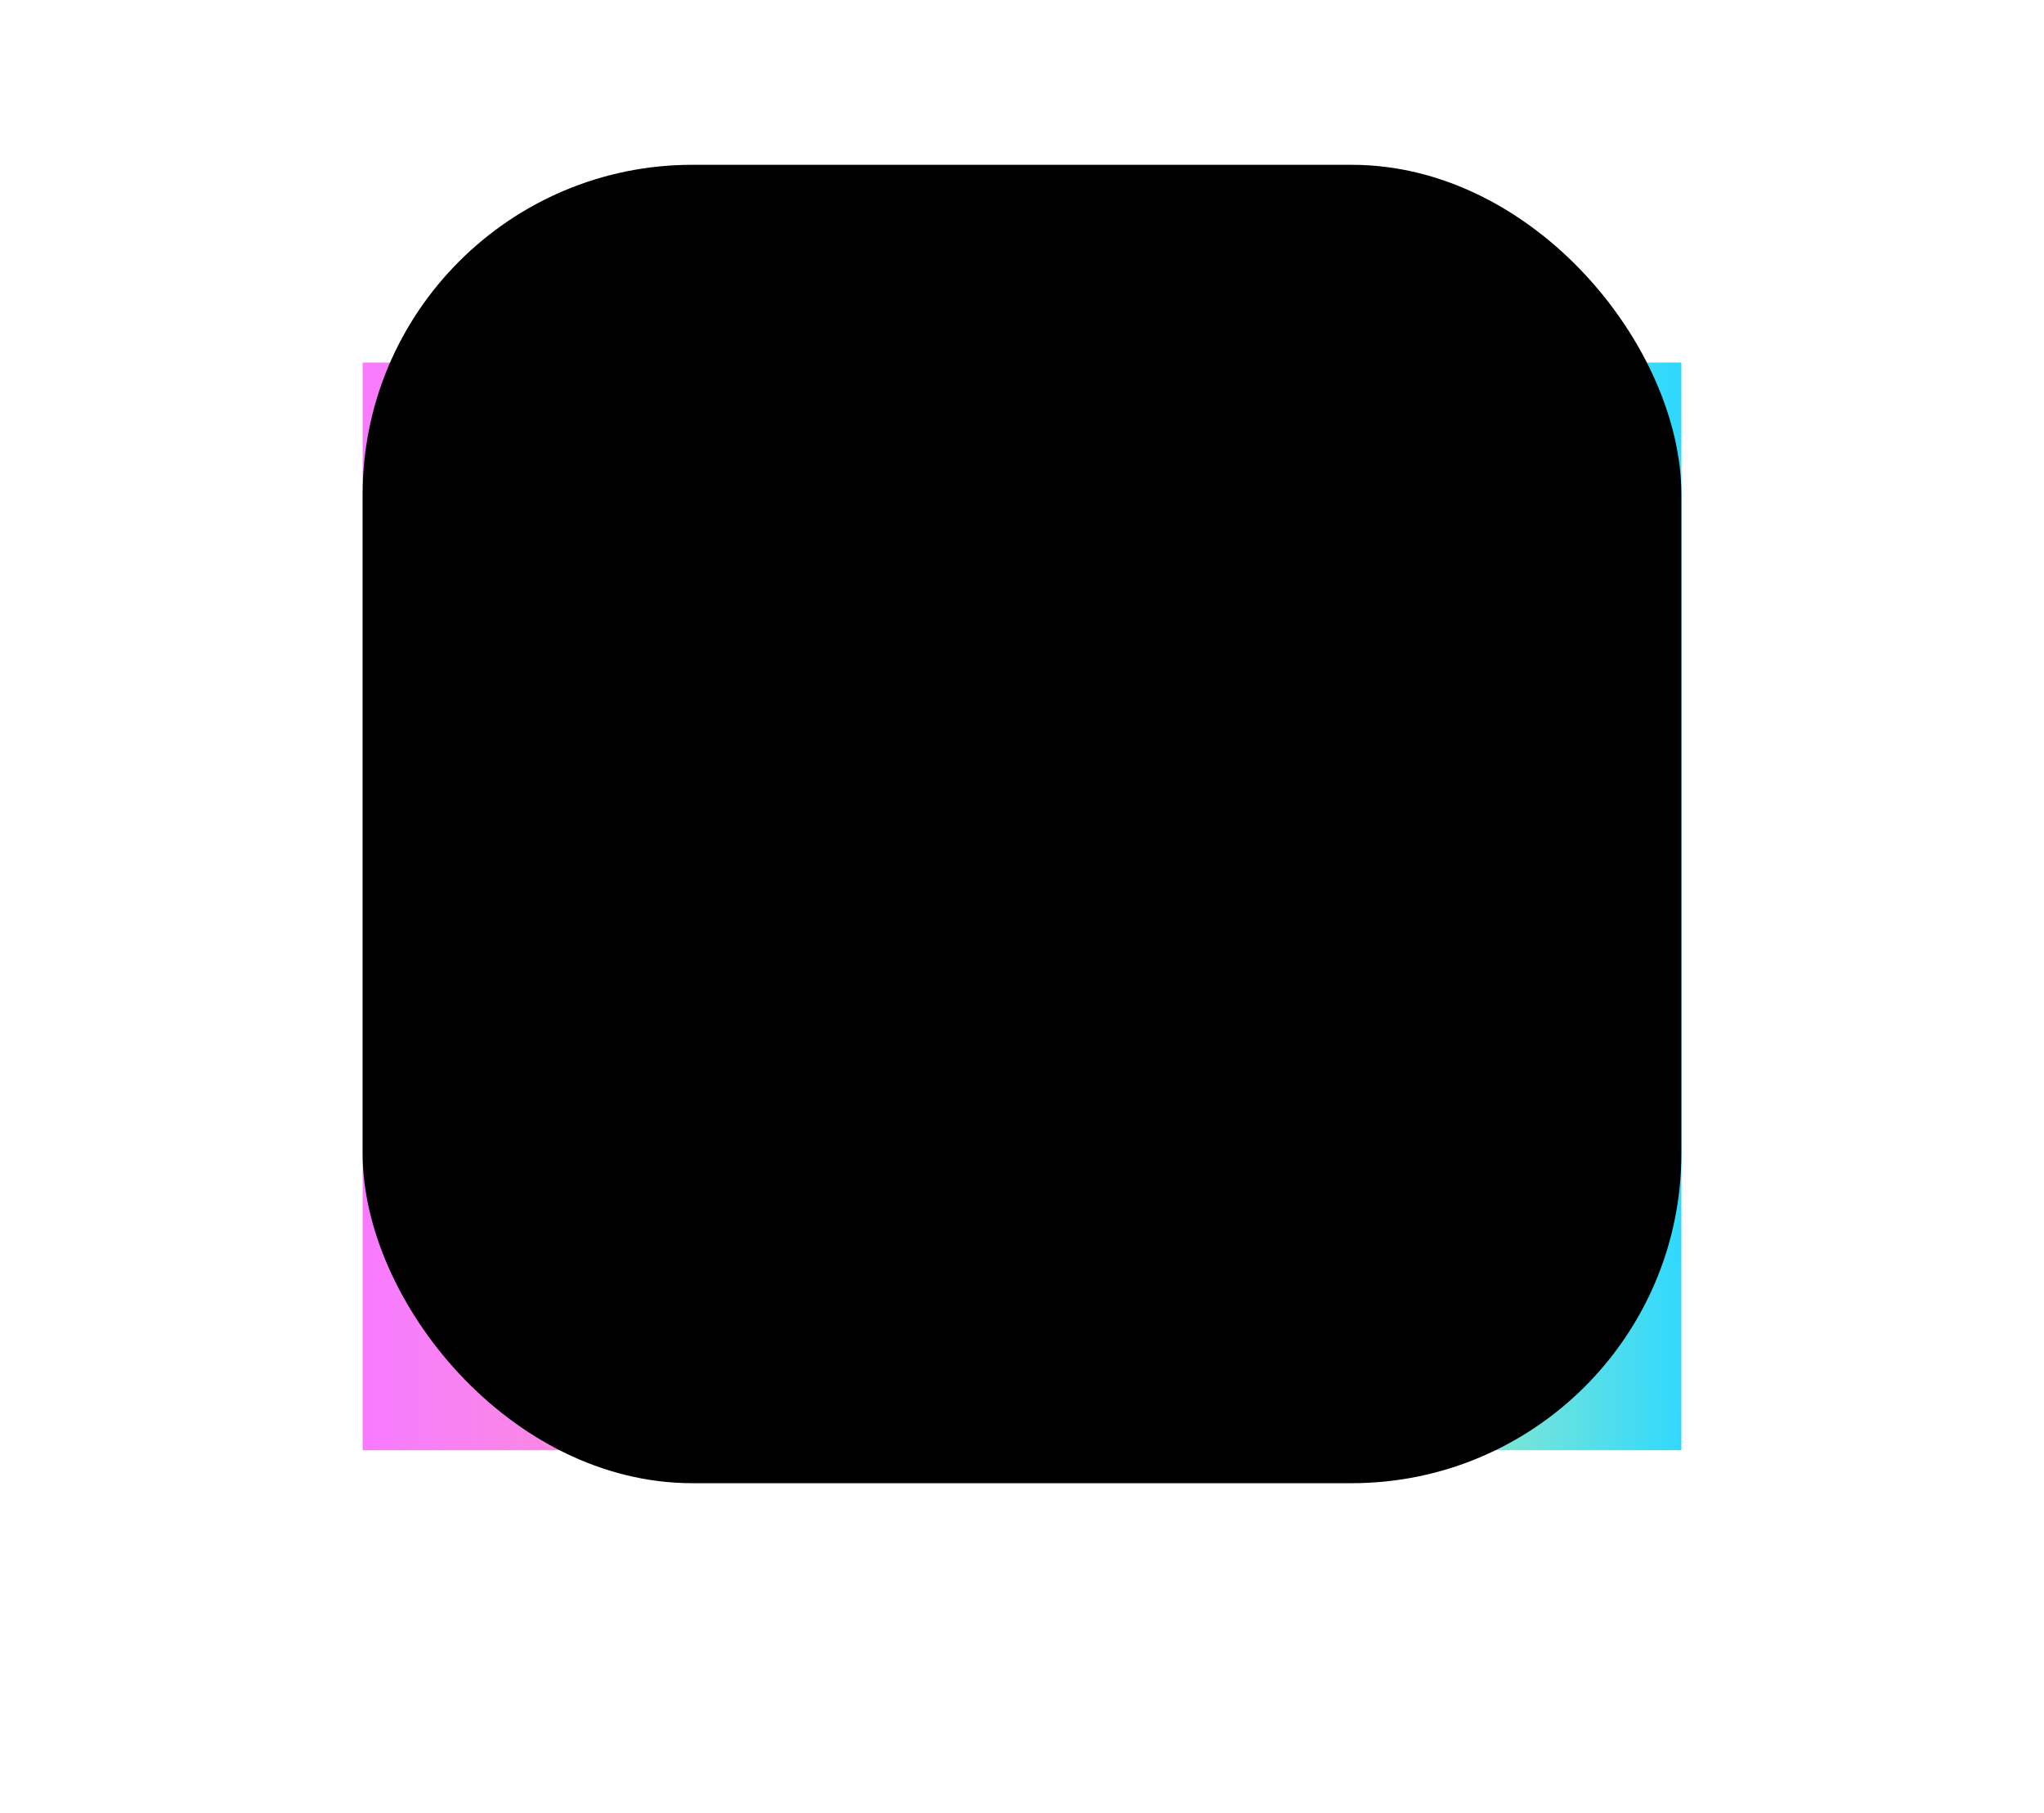 <?xml version="1.0" encoding="UTF-8"?> <svg xmlns="http://www.w3.org/2000/svg" width="62" height="55" viewBox="0 0 62 55" fill="none"><g filter="url(#filter0_f_2417_66)"><rect x="11" y="11" width="40" height="33" fill="url(#paint0_linear_2417_66)"></rect></g><rect x="11" y="5" width="40" height="40" rx="10" fill="black"></rect><defs><filter id="filter0_f_2417_66" x="0" y="0" width="62" height="55" filterUnits="userSpaceOnUse" color-interpolation-filters="sRGB"><feFlood flood-opacity="0" result="BackgroundImageFix"></feFlood><feBlend mode="normal" in="SourceGraphic" in2="BackgroundImageFix" result="shape"></feBlend><feGaussianBlur stdDeviation="5.5" result="effect1_foregroundBlur_2417_66"></feGaussianBlur></filter><linearGradient id="paint0_linear_2417_66" x1="11" y1="27.663" x2="50.998" y2="27.184" gradientUnits="userSpaceOnUse"><stop stop-color="#F87BFF"></stop><stop offset="0.241" stop-color="#FB92CF"></stop><stop offset="0.482" stop-color="#FFDD9B"></stop><stop offset="0.728" stop-color="#C2F0B1"></stop><stop offset="1" stop-color="#2FD8FE"></stop></linearGradient></defs></svg> 
